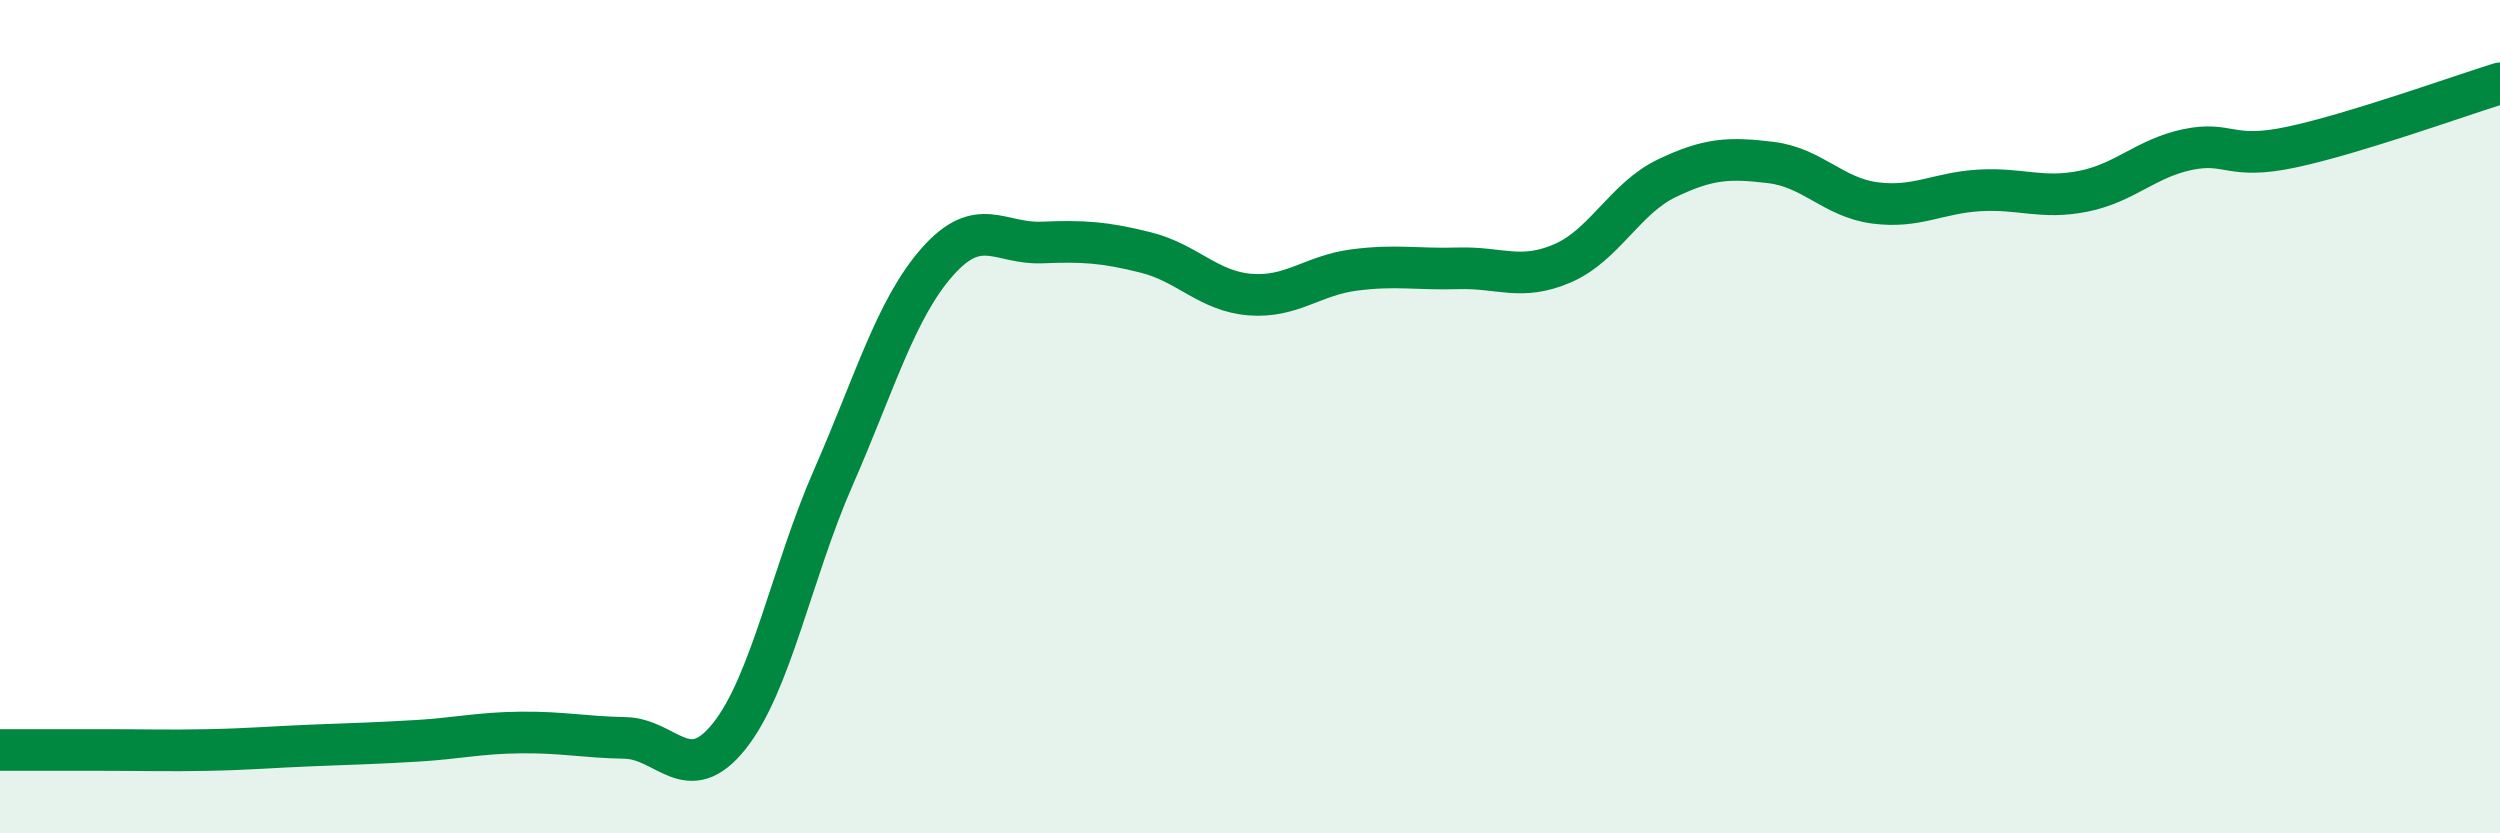 
    <svg width="60" height="20" viewBox="0 0 60 20" xmlns="http://www.w3.org/2000/svg">
      <path
        d="M 0,18 C 0.5,18 1.5,18 2.5,18 C 3.5,18 4,18.02 5,18 C 6,17.98 6.5,17.93 7.5,17.89 C 8.5,17.85 9,17.84 10,17.78 C 11,17.72 11.5,17.59 12.5,17.58 C 13.5,17.57 14,17.69 15,17.71 C 16,17.73 16.5,18.92 17.5,17.67 C 18.5,16.42 19,13.74 20,11.46 C 21,9.18 21.5,7.41 22.5,6.28 C 23.5,5.15 24,5.86 25,5.82 C 26,5.78 26.5,5.81 27.5,6.06 C 28.5,6.31 29,6.99 30,7.07 C 31,7.15 31.5,6.61 32.5,6.48 C 33.5,6.35 34,6.47 35,6.44 C 36,6.41 36.5,6.75 37.5,6.32 C 38.5,5.89 39,4.76 40,4.28 C 41,3.8 41.5,3.78 42.5,3.9 C 43.5,4.02 44,4.74 45,4.87 C 46,5 46.5,4.63 47.5,4.57 C 48.5,4.51 49,4.79 50,4.59 C 51,4.39 51.5,3.8 52.5,3.59 C 53.5,3.38 53.5,3.85 55,3.53 C 56.5,3.21 59,2.31 60,2L60 20L0 20Z"
        fill="#008740"
        opacity="0.1"
        stroke-linecap="round"
        stroke-linejoin="round"
      />
      <path
        d="M 0,18 C 0.5,18 1.5,18 2.5,18 C 3.5,18 4,18.02 5,18 C 6,17.98 6.5,17.93 7.5,17.89 C 8.5,17.85 9,17.84 10,17.78 C 11,17.72 11.5,17.59 12.5,17.58 C 13.5,17.57 14,17.69 15,17.71 C 16,17.73 16.5,18.92 17.5,17.67 C 18.5,16.42 19,13.74 20,11.46 C 21,9.18 21.5,7.41 22.5,6.28 C 23.5,5.15 24,5.86 25,5.82 C 26,5.78 26.5,5.81 27.5,6.06 C 28.5,6.31 29,6.99 30,7.07 C 31,7.15 31.5,6.61 32.5,6.48 C 33.5,6.35 34,6.47 35,6.44 C 36,6.41 36.5,6.75 37.5,6.32 C 38.5,5.89 39,4.76 40,4.28 C 41,3.8 41.5,3.78 42.5,3.9 C 43.5,4.02 44,4.74 45,4.87 C 46,5 46.5,4.63 47.5,4.57 C 48.5,4.51 49,4.79 50,4.59 C 51,4.39 51.5,3.8 52.5,3.59 C 53.5,3.38 53.5,3.85 55,3.53 C 56.5,3.21 59,2.31 60,2"
        stroke="#008740"
        stroke-width="1"
        fill="none"
        stroke-linecap="round"
        stroke-linejoin="round"
      />
    </svg>
  